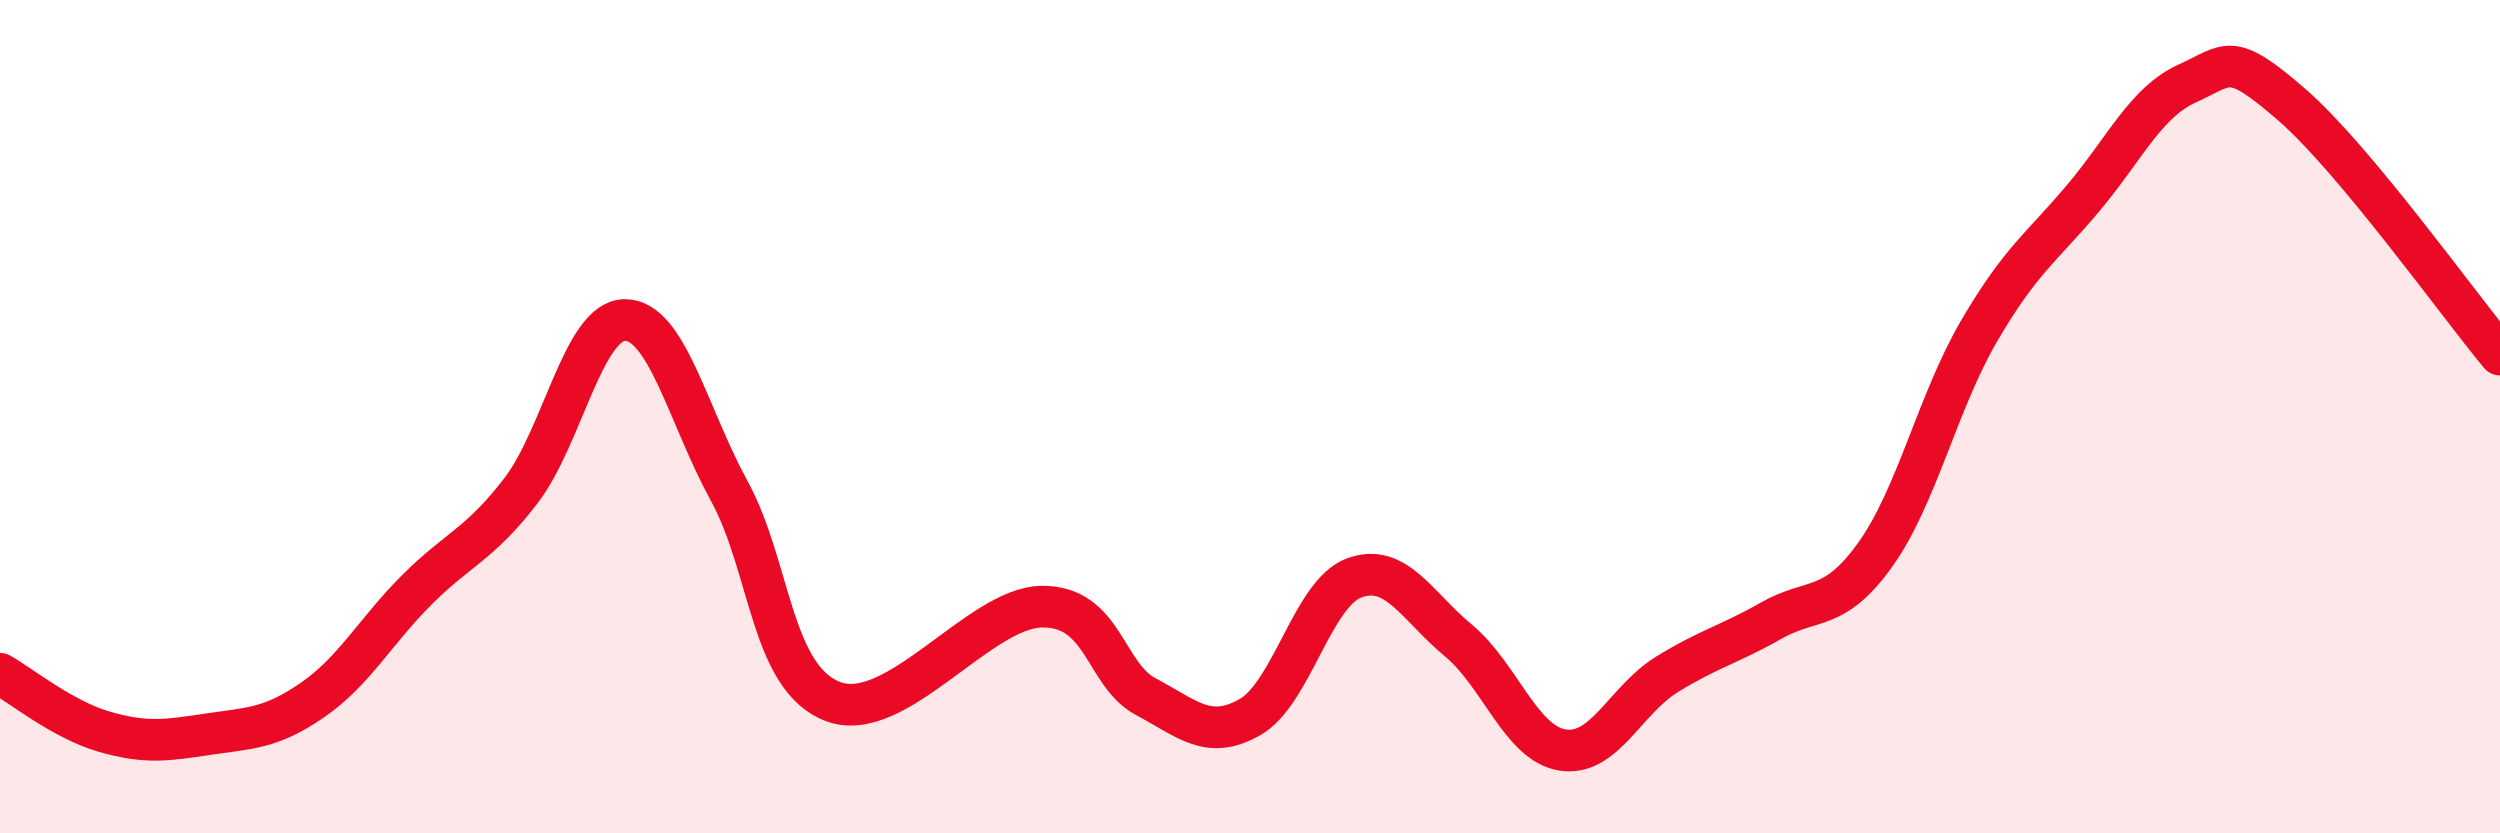
    <svg width="60" height="20" viewBox="0 0 60 20" xmlns="http://www.w3.org/2000/svg">
      <path
        d="M 0,16.17 C 0.5,16.45 1.5,17.27 2.5,17.56 C 3.5,17.85 4,17.77 5,17.62 C 6,17.47 6.5,17.49 7.5,16.8 C 8.5,16.11 9,15.16 10,14.16 C 11,13.16 11.5,13.08 12.5,11.78 C 13.5,10.48 14,7.68 15,7.68 C 16,7.68 16.5,9.95 17.5,11.78 C 18.5,13.61 18.5,16.28 20,16.84 C 21.5,17.4 23.5,14.58 25,14.56 C 26.5,14.54 26.5,16.19 27.5,16.72 C 28.5,17.25 29,17.78 30,17.21 C 31,16.64 31.5,14.24 32.5,13.87 C 33.5,13.5 34,14.54 35,15.37 C 36,16.2 36.5,17.84 37.5,18 C 38.5,18.16 39,16.81 40,16.19 C 41,15.57 41.5,15.47 42.5,14.9 C 43.5,14.33 44,14.71 45,13.32 C 46,11.93 46.5,9.65 47.5,7.94 C 48.5,6.23 49,5.94 50,4.75 C 51,3.56 51.5,2.45 52.5,2 C 53.5,1.55 53.5,1.21 55,2.51 C 56.5,3.81 59,7.31 60,8.51L60 20L0 20Z"
        fill="#EB0A25"
        opacity="0.1"
        stroke-linecap="round"
        stroke-linejoin="round"
      />
      <path
        d="M 0,16.17 C 0.5,16.45 1.5,17.27 2.5,17.56 C 3.5,17.85 4,17.77 5,17.62 C 6,17.47 6.5,17.49 7.5,16.8 C 8.5,16.11 9,15.16 10,14.16 C 11,13.16 11.5,13.08 12.5,11.78 C 13.5,10.48 14,7.68 15,7.68 C 16,7.68 16.5,9.95 17.5,11.78 C 18.5,13.61 18.5,16.28 20,16.84 C 21.5,17.4 23.5,14.58 25,14.56 C 26.5,14.54 26.5,16.19 27.5,16.72 C 28.5,17.25 29,17.78 30,17.21 C 31,16.64 31.5,14.24 32.5,13.87 C 33.5,13.5 34,14.54 35,15.37 C 36,16.2 36.5,17.84 37.5,18 C 38.5,18.16 39,16.81 40,16.19 C 41,15.57 41.5,15.47 42.5,14.9 C 43.5,14.33 44,14.71 45,13.32 C 46,11.93 46.5,9.65 47.5,7.94 C 48.5,6.23 49,5.94 50,4.75 C 51,3.56 51.5,2.45 52.5,2 C 53.5,1.55 53.5,1.21 55,2.51 C 56.5,3.81 59,7.31 60,8.51"
        stroke="#EB0A25"
        stroke-width="1"
        fill="none"
        stroke-linecap="round"
        stroke-linejoin="round"
      />
    </svg>
  